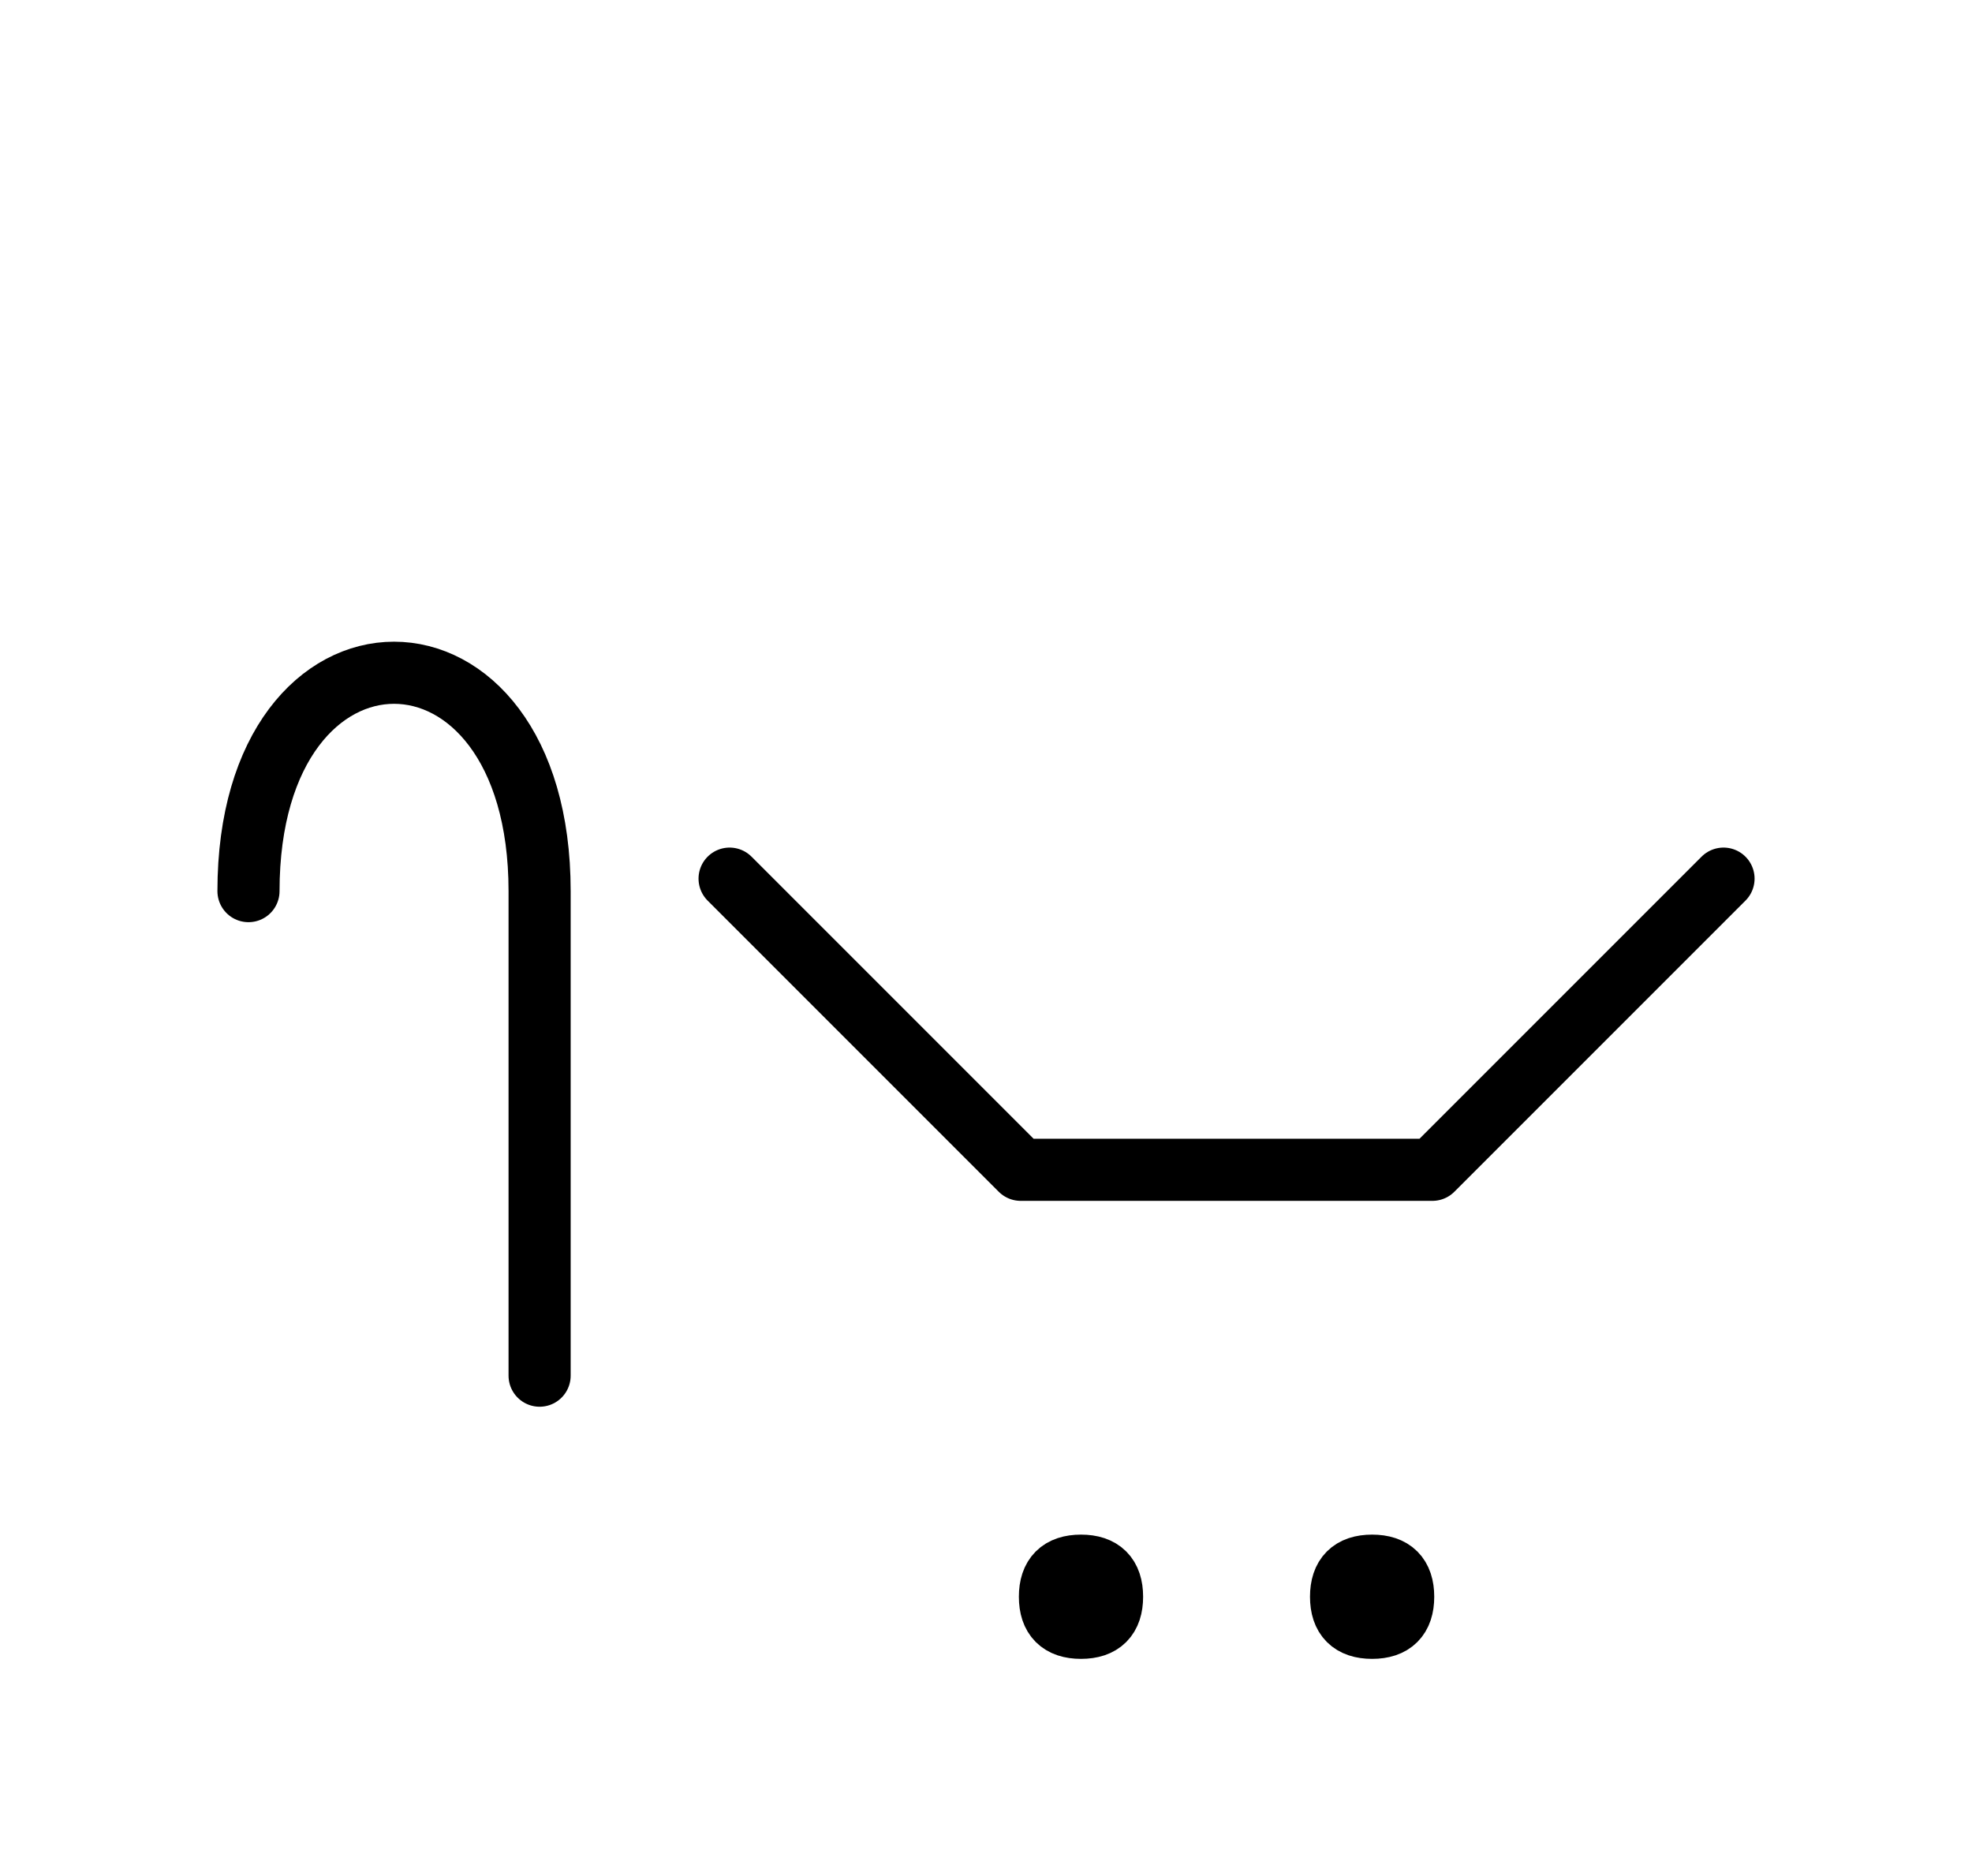 <?xml version="1.0" encoding="UTF-8"?>
<svg xmlns="http://www.w3.org/2000/svg" xmlns:xlink="http://www.w3.org/1999/xlink"
     width="39.681" height="37.751" viewBox="0 0 39.681 37.751">
<defs>
<path d="M24.681,23.536 L28.823,23.536 L20.539,23.536 L14.681,17.678 M24.681,23.536 L20.539,23.536 L28.823,23.536 L34.681,17.678 M10.858,23.536 L10.858,27.678 L10.858,17.929 C10.858,12.071,5.0,12.071,5.0,17.929 M21.127,32.126 Q21.127,31.501,21.752,31.501 Q22.377,31.501,22.377,32.126 Q22.377,32.751,21.752,32.751 Q21.127,32.751,21.127,32.126 M26.985,32.126 Q26.985,31.501,27.61,31.501 Q28.235,31.501,28.235,32.126 Q28.235,32.751,27.61,32.751 Q26.985,32.751,26.985,32.126" stroke="black" fill="none" stroke-width="1.25" stroke-linecap="round" stroke-linejoin="round" id="d0" />
</defs>
<use xlink:href="#d0" x="0" y="0" />
</svg>